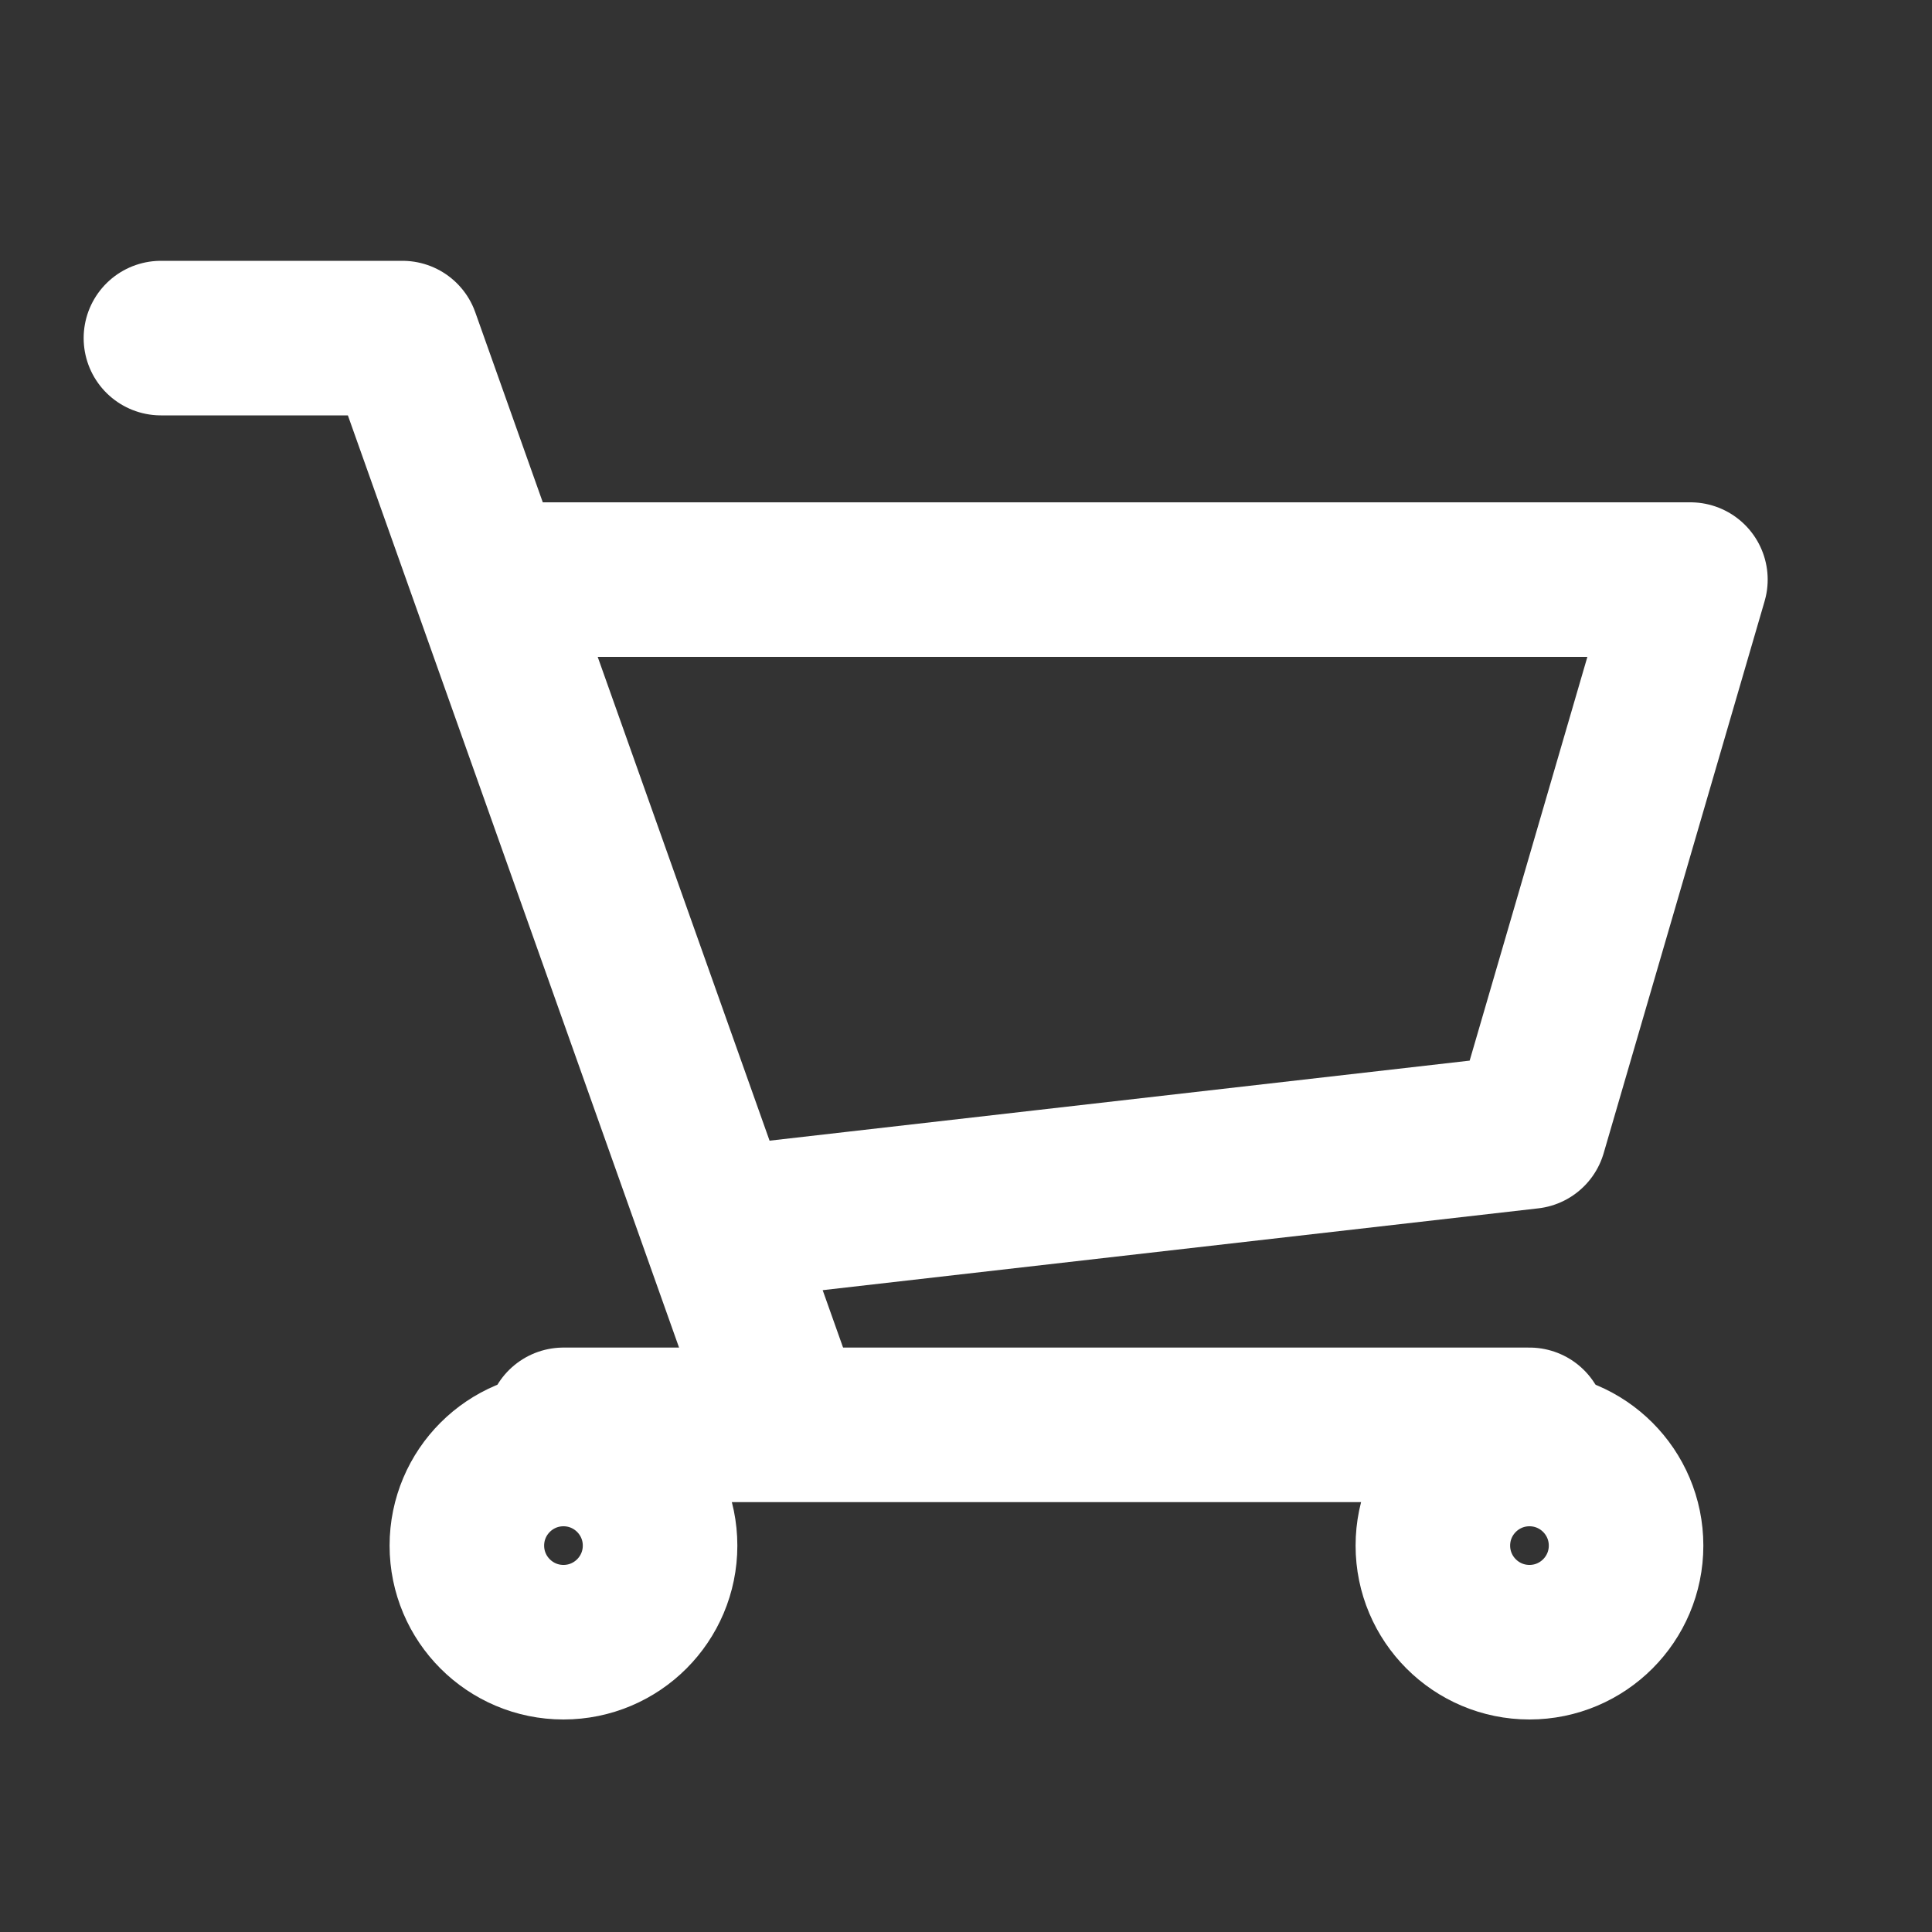 <?xml version="1.0" encoding="UTF-8"?>
<svg width="20px" height="20px" viewBox="0 0 20 20" version="1.1" xmlns="http://www.w3.org/2000/svg" xmlns:xlink="http://www.w3.org/1999/xlink">
    <rect x="0" y="0" width="20" height="20" fill="#333333" stroke="none"/>
    <title>icon/shopping cart</title>
    <g id="23.2.24" stroke="none" stroke-width="1" fill="none" fill-rule="evenodd">
        <g id="导航下拉-购物车-2.27" transform="translate(-1213, -161)">
            <g id="编组-3备份" transform="translate(0, 65)">
                <g id="编组-75" transform="translate(1199, 78)">
                    <g id="购物车" transform="translate(14, 18)">
                        <g id="编组-41" transform="translate(10, 10) scale(-1, 1) translate(-10, -10) ">
                            <rect id="矩形" x="0" y="0" width="20" height="20"></rect>
                            <g id="编组-48" transform="translate(10.417, 10.167) scale(-1, 1) translate(-10.417, -10.167) translate(2.5, 3.5)" stroke="#FFFFFF" stroke-linejoin="round" stroke-width="1.6">
                                <polyline id="路径-12" stroke-linecap="round" points="-1.84030485e-13 3.04028329e-14 2.5 3.04028329e-14 6.378 10.916"></polyline>
                                <polyline id="路径-17" stroke-linecap="square" points="4.167 2.5 15.833 2.5 14.167 8.214 6.138 9.132"></polyline>
                                <line x1="4.167" y1="11.25" x2="14.167" y2="11.25" id="路径-18" stroke-linecap="round"></line>
                                <circle id="椭圆形" stroke-linecap="round" cx="4.167" cy="12.5" r="1"></circle>
                                <circle id="椭圆形备份" stroke-linecap="round" cx="14.167" cy="12.5" r="1"></circle>
                            </g>
                        </g>
                    </g>
                </g>
            </g>
        </g>
    </g>
</svg>